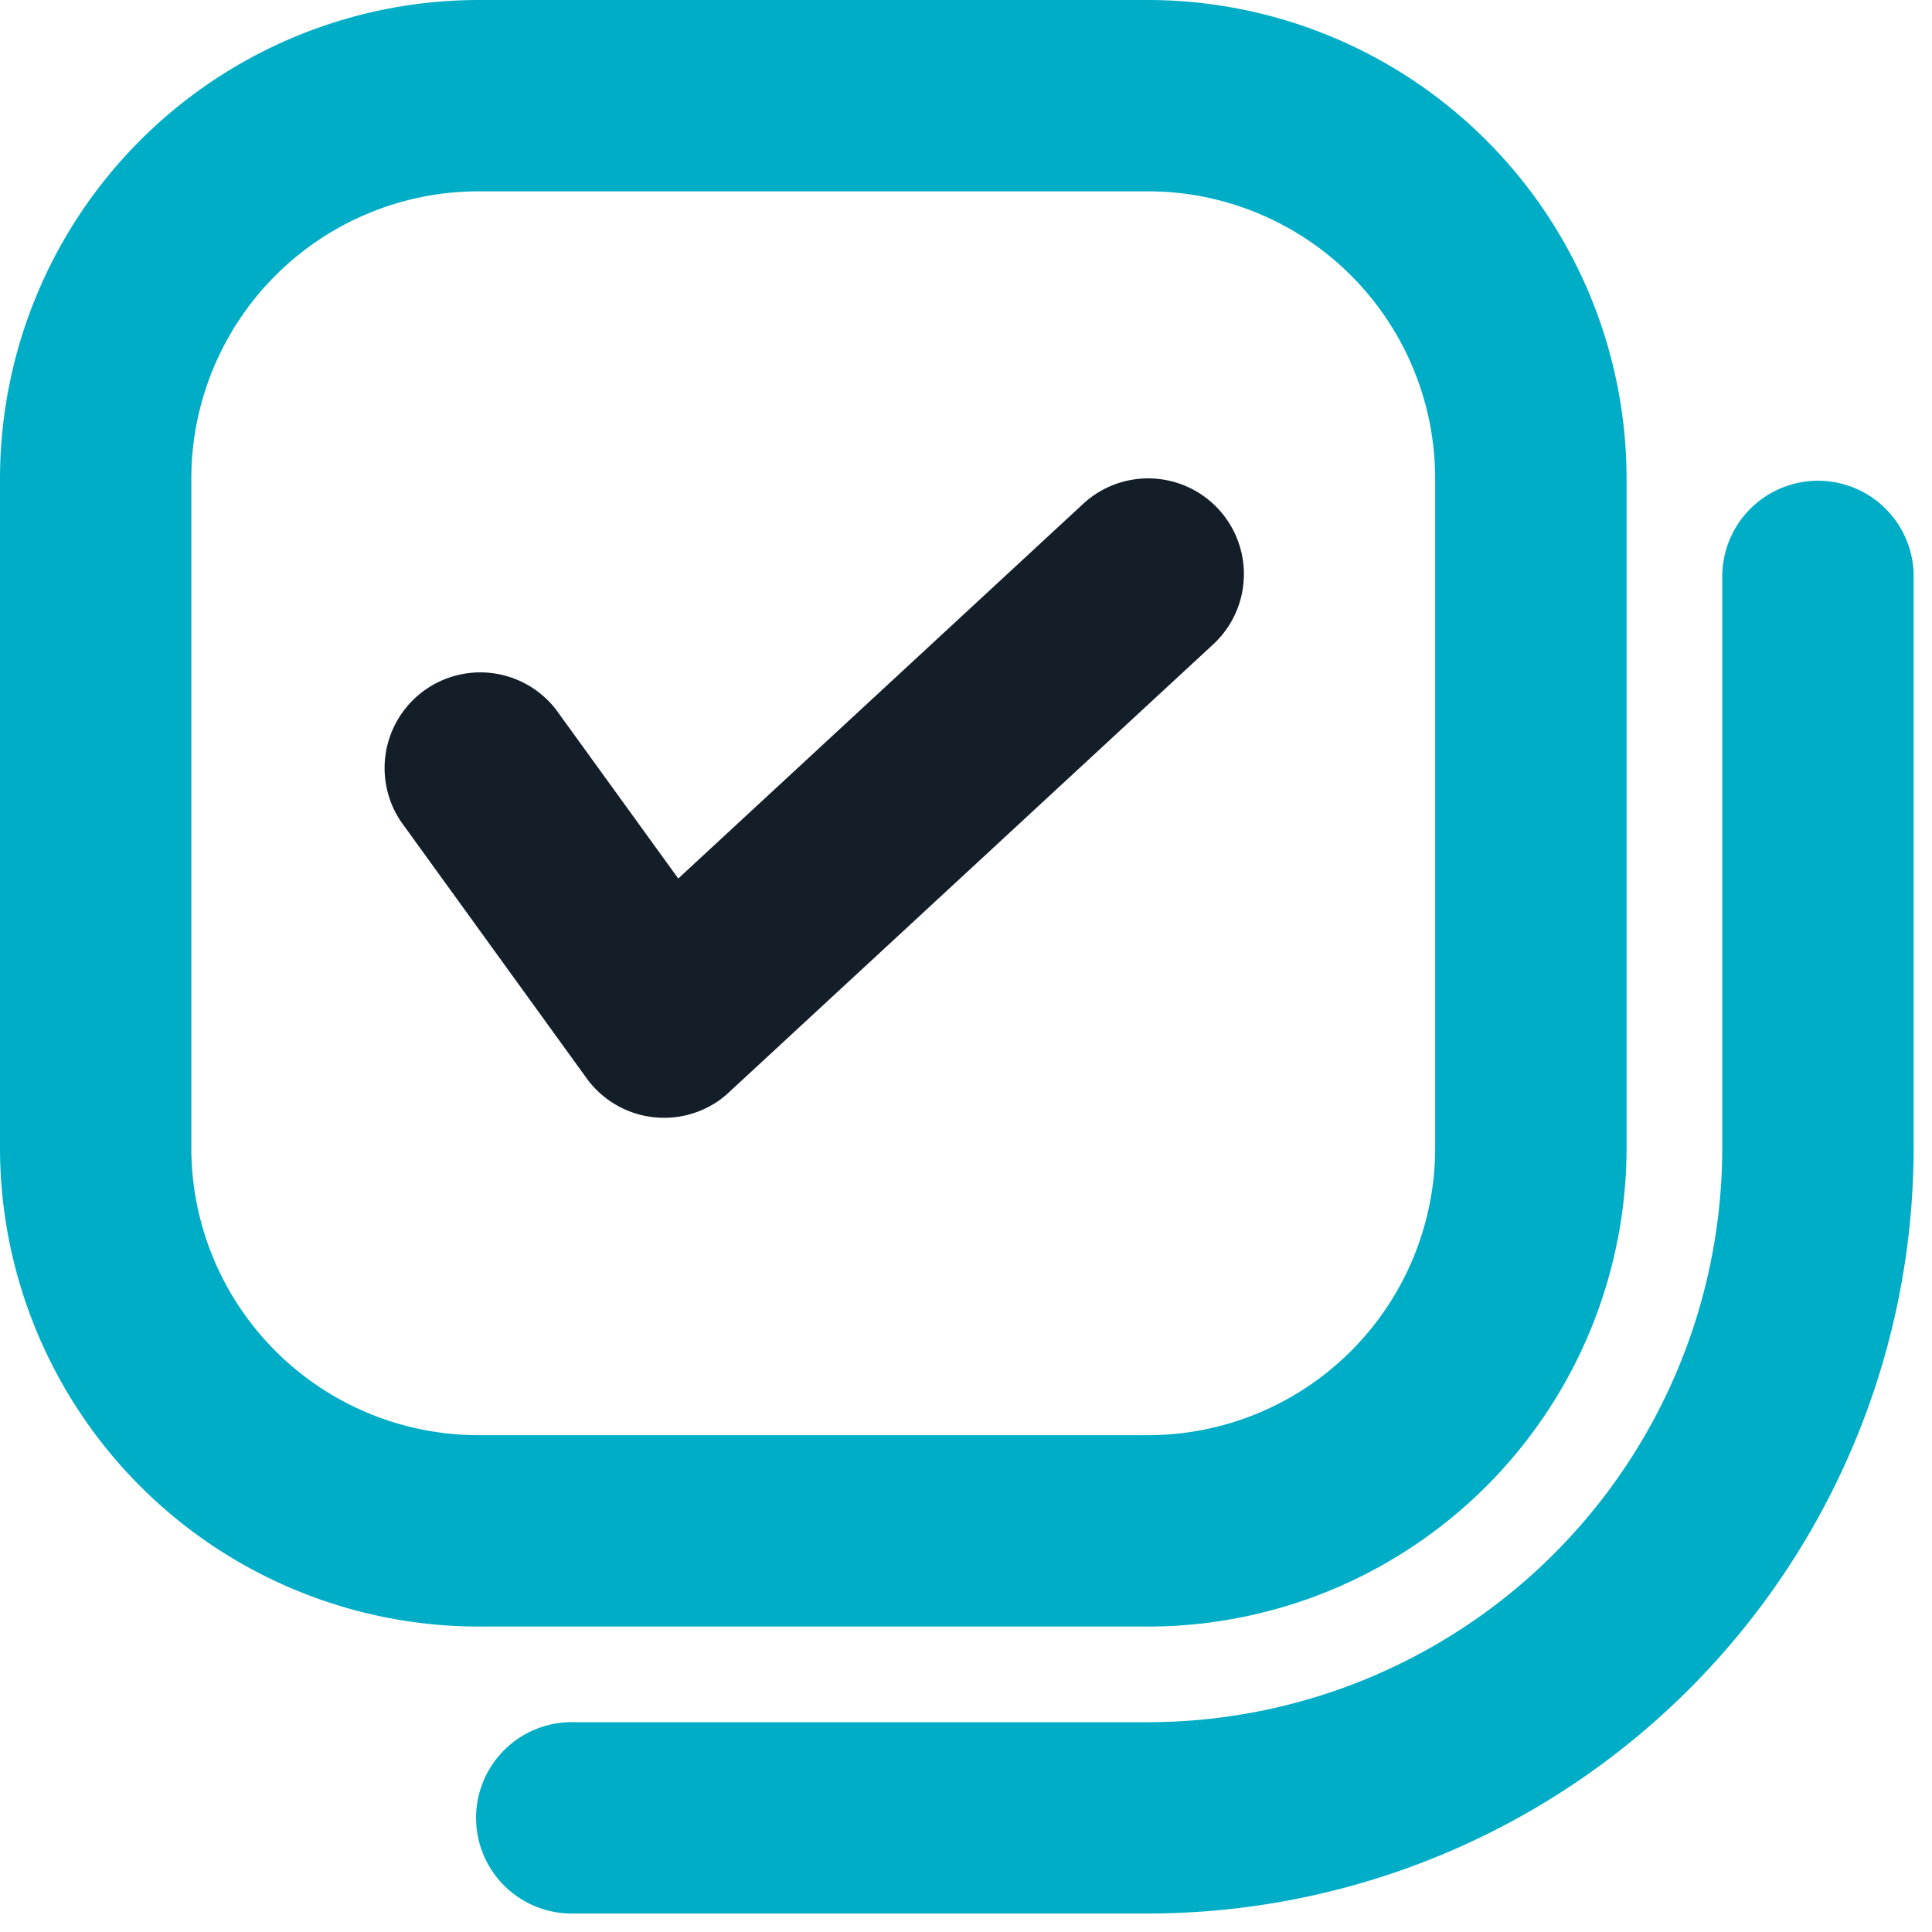<svg id="icon_process_04" xmlns="http://www.w3.org/2000/svg" width="32" height="32" viewBox="0 0 32 32">
  <rect id="Rectangle_104" data-name="Rectangle 104" width="32" height="32" fill="none"/>
  <g id="checkbox" transform="translate(0 0)">
    <path id="Path_2170" data-name="Path 2170" d="M19.017,26.941a7.933,7.933,0,0,0,7.924-7.924V7.924A7.933,7.933,0,0,0,19.017,0H7.924A7.933,7.933,0,0,0,0,7.924V19.017a7.933,7.933,0,0,0,7.924,7.924H19.017ZM3.169,19.017V7.924A4.759,4.759,0,0,1,7.924,3.169H19.017a4.759,4.759,0,0,1,4.754,4.754V19.017a4.759,4.759,0,0,1-4.754,4.754H7.924A4.759,4.759,0,0,1,3.169,19.017Z" transform="translate(0 0)" fill="#00adc6"/>
    <path id="Path_2171" data-name="Path 2171" d="M129.77,110.753v9.508a9.519,9.519,0,0,1-9.508,9.508h-9.508a1.585,1.585,0,1,0,0,3.169h9.508a12.692,12.692,0,0,0,12.678-12.678v-9.508a1.585,1.585,0,0,0-3.169,0Z" transform="translate(-101.244 -101.244)" fill="#00adc6"/>
    <path id="Path_2172" data-name="Path 2172" d="M93.348,119.33l8.02-7.419a1.585,1.585,0,1,0-2.153-2.328l-6.707,6.206-2.026-2.8a1.585,1.585,0,0,0-2.567,1.857l3.074,4.25a1.585,1.585,0,0,0,2.213.356A1.549,1.549,0,0,0,93.348,119.33Z" transform="translate(-81.274 -101.238)" fill="#131e29"/>
  </g>
</svg>
